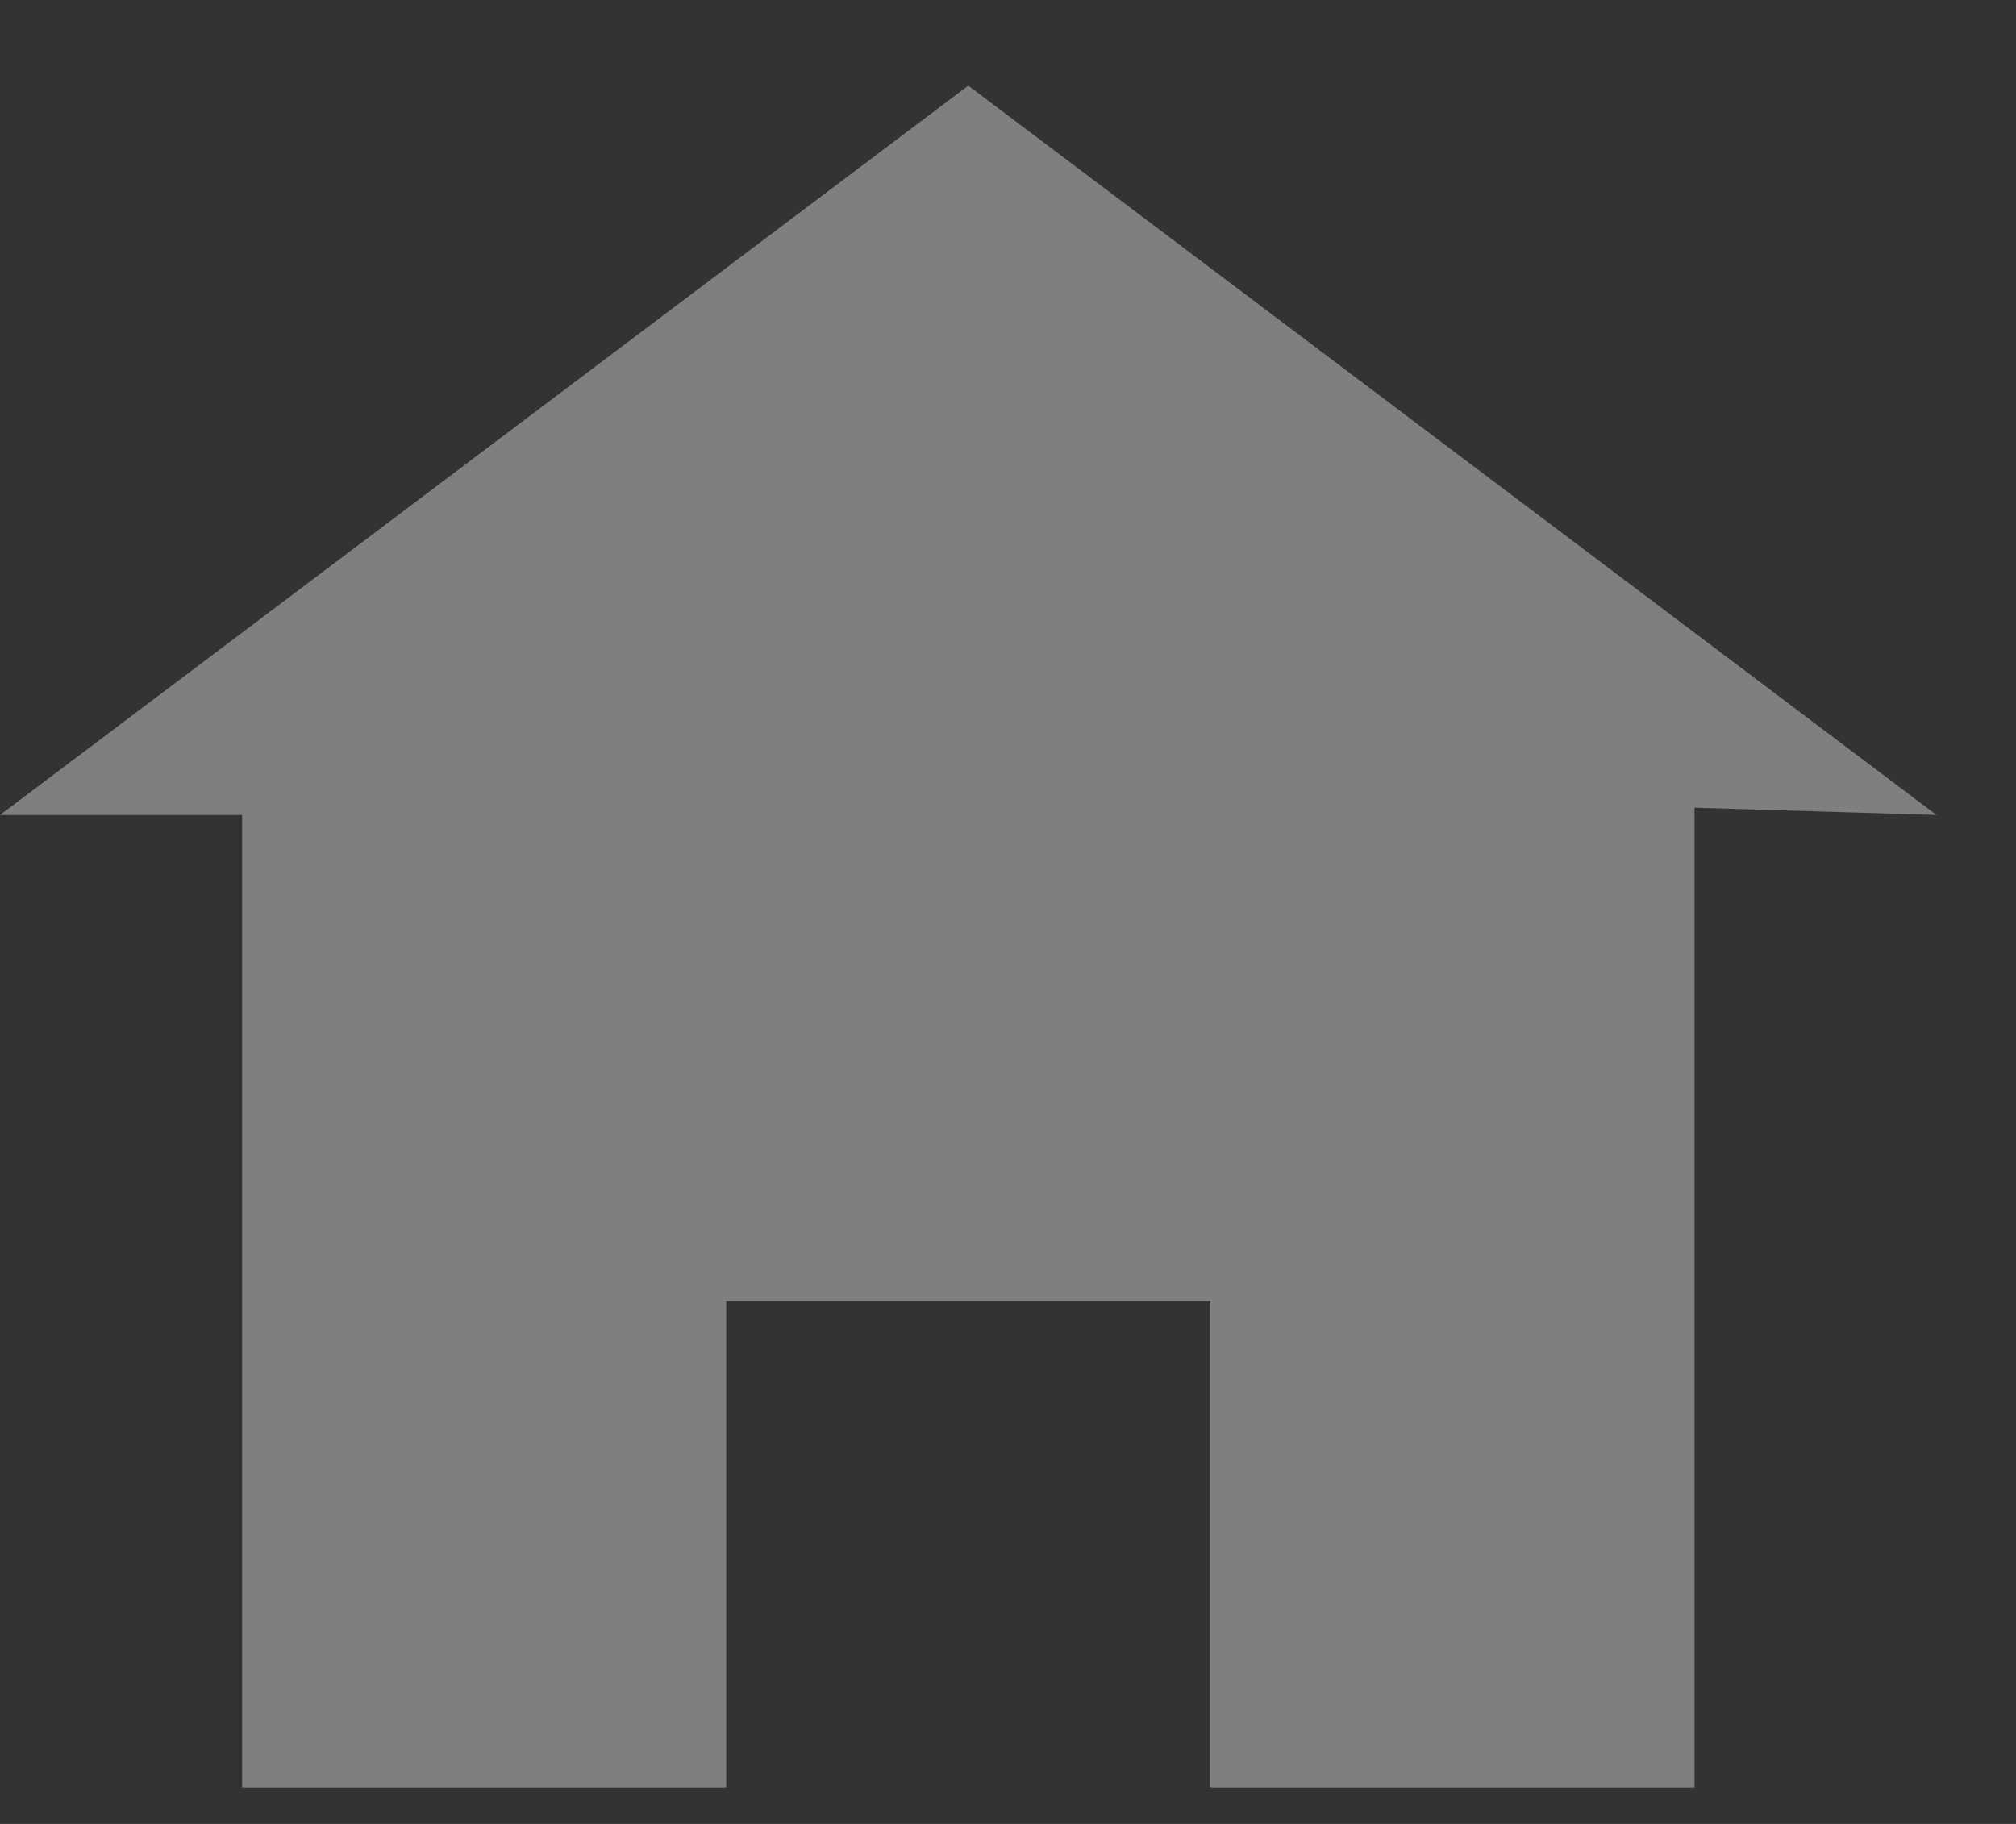 <?xml version="1.0" encoding="UTF-8"?>
<svg xmlns="http://www.w3.org/2000/svg" width="21" height="19" viewBox="0 0 21 19" fill="none">
  <rect x="0" y="0" width="21" height="19" fill="#333333" stroke="none"/>
  <g opacity="0.4">
    <path d="M10.086 0.892L0 8.49H2.522V18.62H7.565V13.555H12.608V18.62H17.651V8.414L20.172 8.49L10.086 0.892Z" fill="#F0F0EF"></path>
  </g>
</svg>
